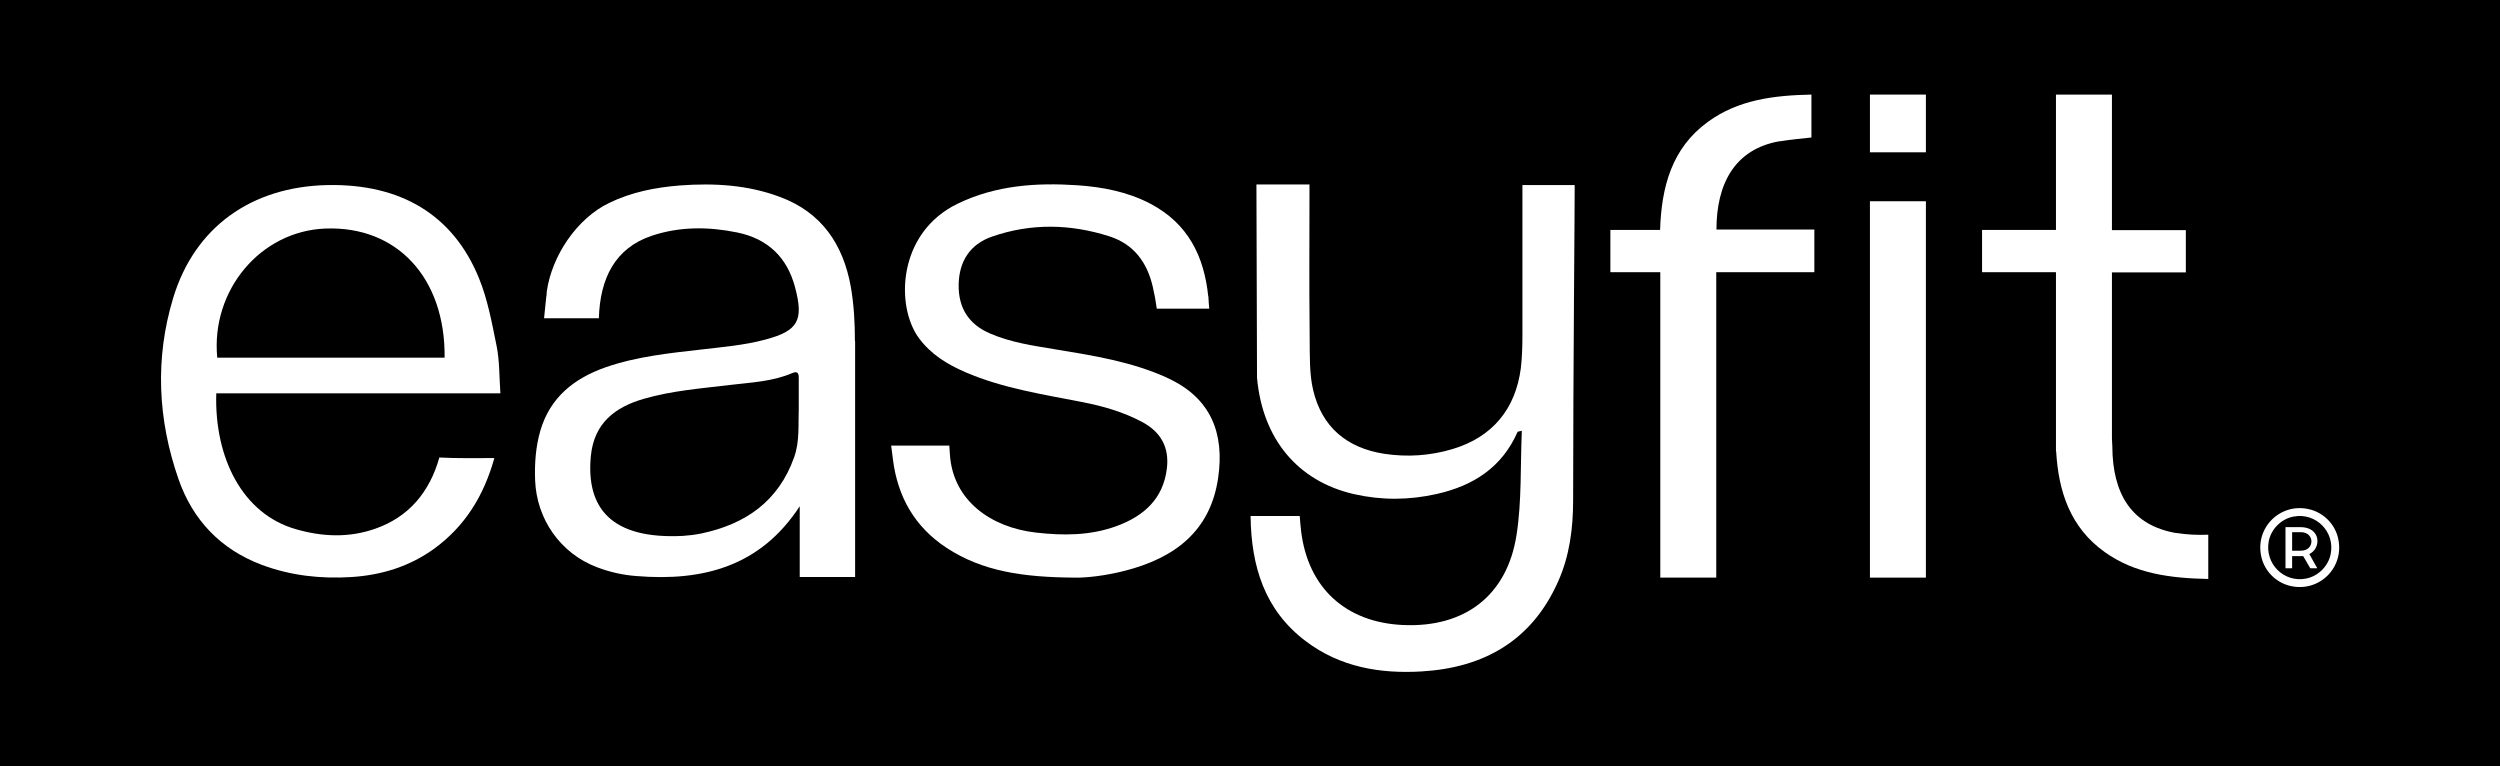 <svg viewBox="0 0 1282 393" version="1.1" xmlns="http://www.w3.org/2000/svg" id="Capa_1">
  
  <defs>
    <style>
      .st0 {
        fill: #fff;
      }
    </style>
  </defs>
  <rect height="417" width="1282" y="-12"></rect>
  <g>
    <path d="M780.7,94.8v77.4c0,5.1-.2,11.5-.8,16.5-2.7,20.9-14.4,35.4-35.1,41.6-11.4,3.4-23.2,4.2-35,2.4-19.2-3-31.9-13.7-36.4-32.6-2-8.3-1.7-18.1-1.8-26.6-.3-35.2-.1-37.5-.1-72.7v-6.2h-27.2l.3,99.1c2.8,31.3,20.8,53.1,49.8,59.7,14.1,3.2,28.3,3.1,42.4-.1,18.7-4.2,33.4-13.6,41.4-31.8,0-.2.6-.2,2.2-.6-.8,18.1,0,35.9-2.7,53.3-4.8,31.3-26.7,47.8-58.4,46.3-29.4-1.4-48.6-19.2-52.1-48.2-.3-2.5-.5-5.1-.7-7.7h-25.2c.3,25.7,7.1,48.2,28.3,64.2,17.6,13.3,38.1,16.8,59.5,15.5,32-1.9,56.5-15.9,69.9-46.1,5.9-13.2,7.7-27.3,7.7-41.7,0-62.6.9-159.8.8-161.6h-26.9Z" class="st0"></path>
    <path d="M256.6,201.7c-.6-8.7-.4-16.5-1.9-24.1-2.4-11.8-4.6-24-9.1-35-13.3-32.5-40.1-48.4-77.6-47.7-39.1.8-68.2,21.6-79.2,57.9-9.4,31.1-7.9,62.3,2.7,92.8,7.3,21,21.5,36,42.6,44,14.9,5.6,30.4,7.3,46.2,6.3,15.4-1,29.7-5.4,42.3-14.5,15.8-11.5,25.5-27.1,30.9-46.5-9.9,0-19,.2-28.2-.3-5,17.8-15.7,30.5-32.8,36.5-13.6,4.8-27.3,4.2-41,.2-27.3-7.9-41.6-36.7-40.6-69.6h145.9ZM166.9,117.2c36.7-1.4,61.5,25.3,61.1,66.2h-116.6c-3.3-34.6,22.2-64.9,55.4-66.2Z" class="st0"></path>
    <path d="M912.5,72.5c5.5-.9,11-1.4,16.4-2v-22c-19.2.4-37.5,2.6-53.1,14-18.6,13.5-23.8,33.5-24.5,55.4h-25.5v21.7h25.6v156.6h28.7v-156.6h50.3v-21.9h-50.2c0-23.2,9.2-41.3,32.5-45.3Z" class="st0"></path>
    <path d="M438.4,175c0-9.4-.5-18.7-2.1-27.9-3.9-21.8-15-38.2-36.3-46.1-16.5-6.2-33.8-7.2-51.3-5.9-12.6,1-24.9,3.4-36.4,9-16.4,7.9-29.3,27-31.9,45.3h0s-.1,1.4-.1,1.4c0,.5-.1,1.1-.2,1.6l-1.1,10.8h7.6c6.8,0,13.7,0,20.5,0,.6-20.6,8.4-36,27.1-42.3,14.4-4.8,29.1-4.7,43.8-1.7,15.6,3.2,25.6,12.6,29.7,28.1,4.5,16.9,1.7,22.3-15.1,26.8-10.7,2.9-21.7,3.8-32.7,5.1-16.7,1.9-33.5,3.6-49.5,9.2-16.1,5.7-28.3,15.4-33.3,32.4-2.4,8.3-3,16.8-2.7,25.3.7,20.1,13,37.7,31.8,44.8,6.6,2.5,13.3,4,20.2,4.5,34,2.8,63.6-4.9,83.7-35.8v36.3h28.4v-30.1h0c0-30.3,0-60.7,0-91ZM407.3,234.3c-8.1,23-25.3,34.6-47.8,39.3-3,.6-6.1,1-9.2,1.2-37.1,1.9-49.9-14.5-47.3-41.1,1.7-16.7,12.3-24.9,27.2-29.2,14.5-4.2,29.4-5.3,44.2-7.1,10.8-1.3,21.7-1.7,31.9-6.1,2.8-1.2,3.3.3,3.3,2.5,0,5.3,0,10.5,0,15.8-.3,8.3.5,16.7-2.3,24.7Z" class="st0"></path>
    <path d="M598.7,193.8c-18.2-8.3-37.7-11.4-57.2-14.6-11.4-1.9-22.9-3.5-33.6-8.1-11.1-4.7-16.5-13.1-16.3-25.2.2-11.8,5.8-20.7,17.2-24.6,19.9-6.9,40.1-6.5,60.1-.1,12.5,4,19.3,13.3,22.2,25.7.4,1.9.8,3.8,1.2,5.7l.9,5.7h3.2s0,0,0,0c.8,0,1.7,0,2.5,0h21.2c0,.1-.3-3.7-.3-3.7,0,0,0-.1,0-.2,0-.4,0-.8-.1-1.2v-1.1c0,0-.1,0-.1,0-2.1-20.6-10.3-37.5-29.8-47.7-11.7-6.1-24.4-8.5-37.3-9.4-21.1-1.4-41.8,0-61.3,9.4-31,14.9-32.1,52.7-19.9,69.1,6.1,8.2,14.4,13.3,23.6,17.3,19.2,8.3,39.8,11.4,60.2,15.4,10.7,2.1,21.1,5.1,30.8,10.3,9.4,5.1,13.7,12.9,12.5,23.5-1.8,15.8-11.9,24.7-25.9,29.8-13.4,4.9-27.3,4.9-41.3,3.3-22.8-2.6-42.6-16.2-44.1-40.2l-.3-4.4h-3.9c0,0-.2,0-.3,0-7,0-14,0-20.9,0,0,0,0,0,0,0h-4.7l.9,7.1h0c2.4,19.1,11.1,34.6,27.6,45.4,18.4,12,39.1,15,65.3,15.2,5.6.2,15.9-.9,26-3.5,25.4-6.5,44-20.2,47.9-47.9,3.2-22.2-3.4-40.7-26.1-51Z" class="st0"></path>
    <rect height="193" width="28.7" y="103.2" x="958.9" class="st0"></rect>
    <rect height="29.6" width="28.7" y="48.5" x="958.9" class="st0"></rect>
    <path d="M1198.8,275.3c-1.8-6.8-7.3-12.2-14-14-15.4-4.1-29.1,9.6-25,25,1.8,6.8,7.3,12.2,14,14,15.4,4.1,29.1-9.6,25-25ZM1195.2,284c-1.2,6.3-6.4,11.5-12.7,12.7-11.4,2.2-21.2-7.7-19.1-19.1,1.2-6.3,6.4-11.5,12.7-12.7,11.4-2.2,21.3,7.7,19.1,19.1Z" class="st0"></path>
    <path d="M1179.5,270.3h-7.5v21.1h3.4v-6.2h5.7l3.6,6.2h3.6l-4.1-7.3c6.2-2.8,6.2-13.8-4.6-13.8ZM1179.9,282.4h-4.5v-9.5h4.5c7.2,0,7.2,9.5,0,9.5Z" class="st0"></path>
    <path d="M1116.2,273.4c-23.2-3.9-32.9-20.2-33-44.5l-.2-4v-85.2h37.9v-21.7h-37.9V48.5h-28.7v69.4h-37.9v21.7h37.9v91.9h.1c1.2,20.5,7.2,39,24.9,51.6,15.7,11.2,33.9,13.4,53.1,13.8v-22.7c-5.3.2-10.9,0-16.4-.9Z" class="st0"></path>
  </g>
</svg>